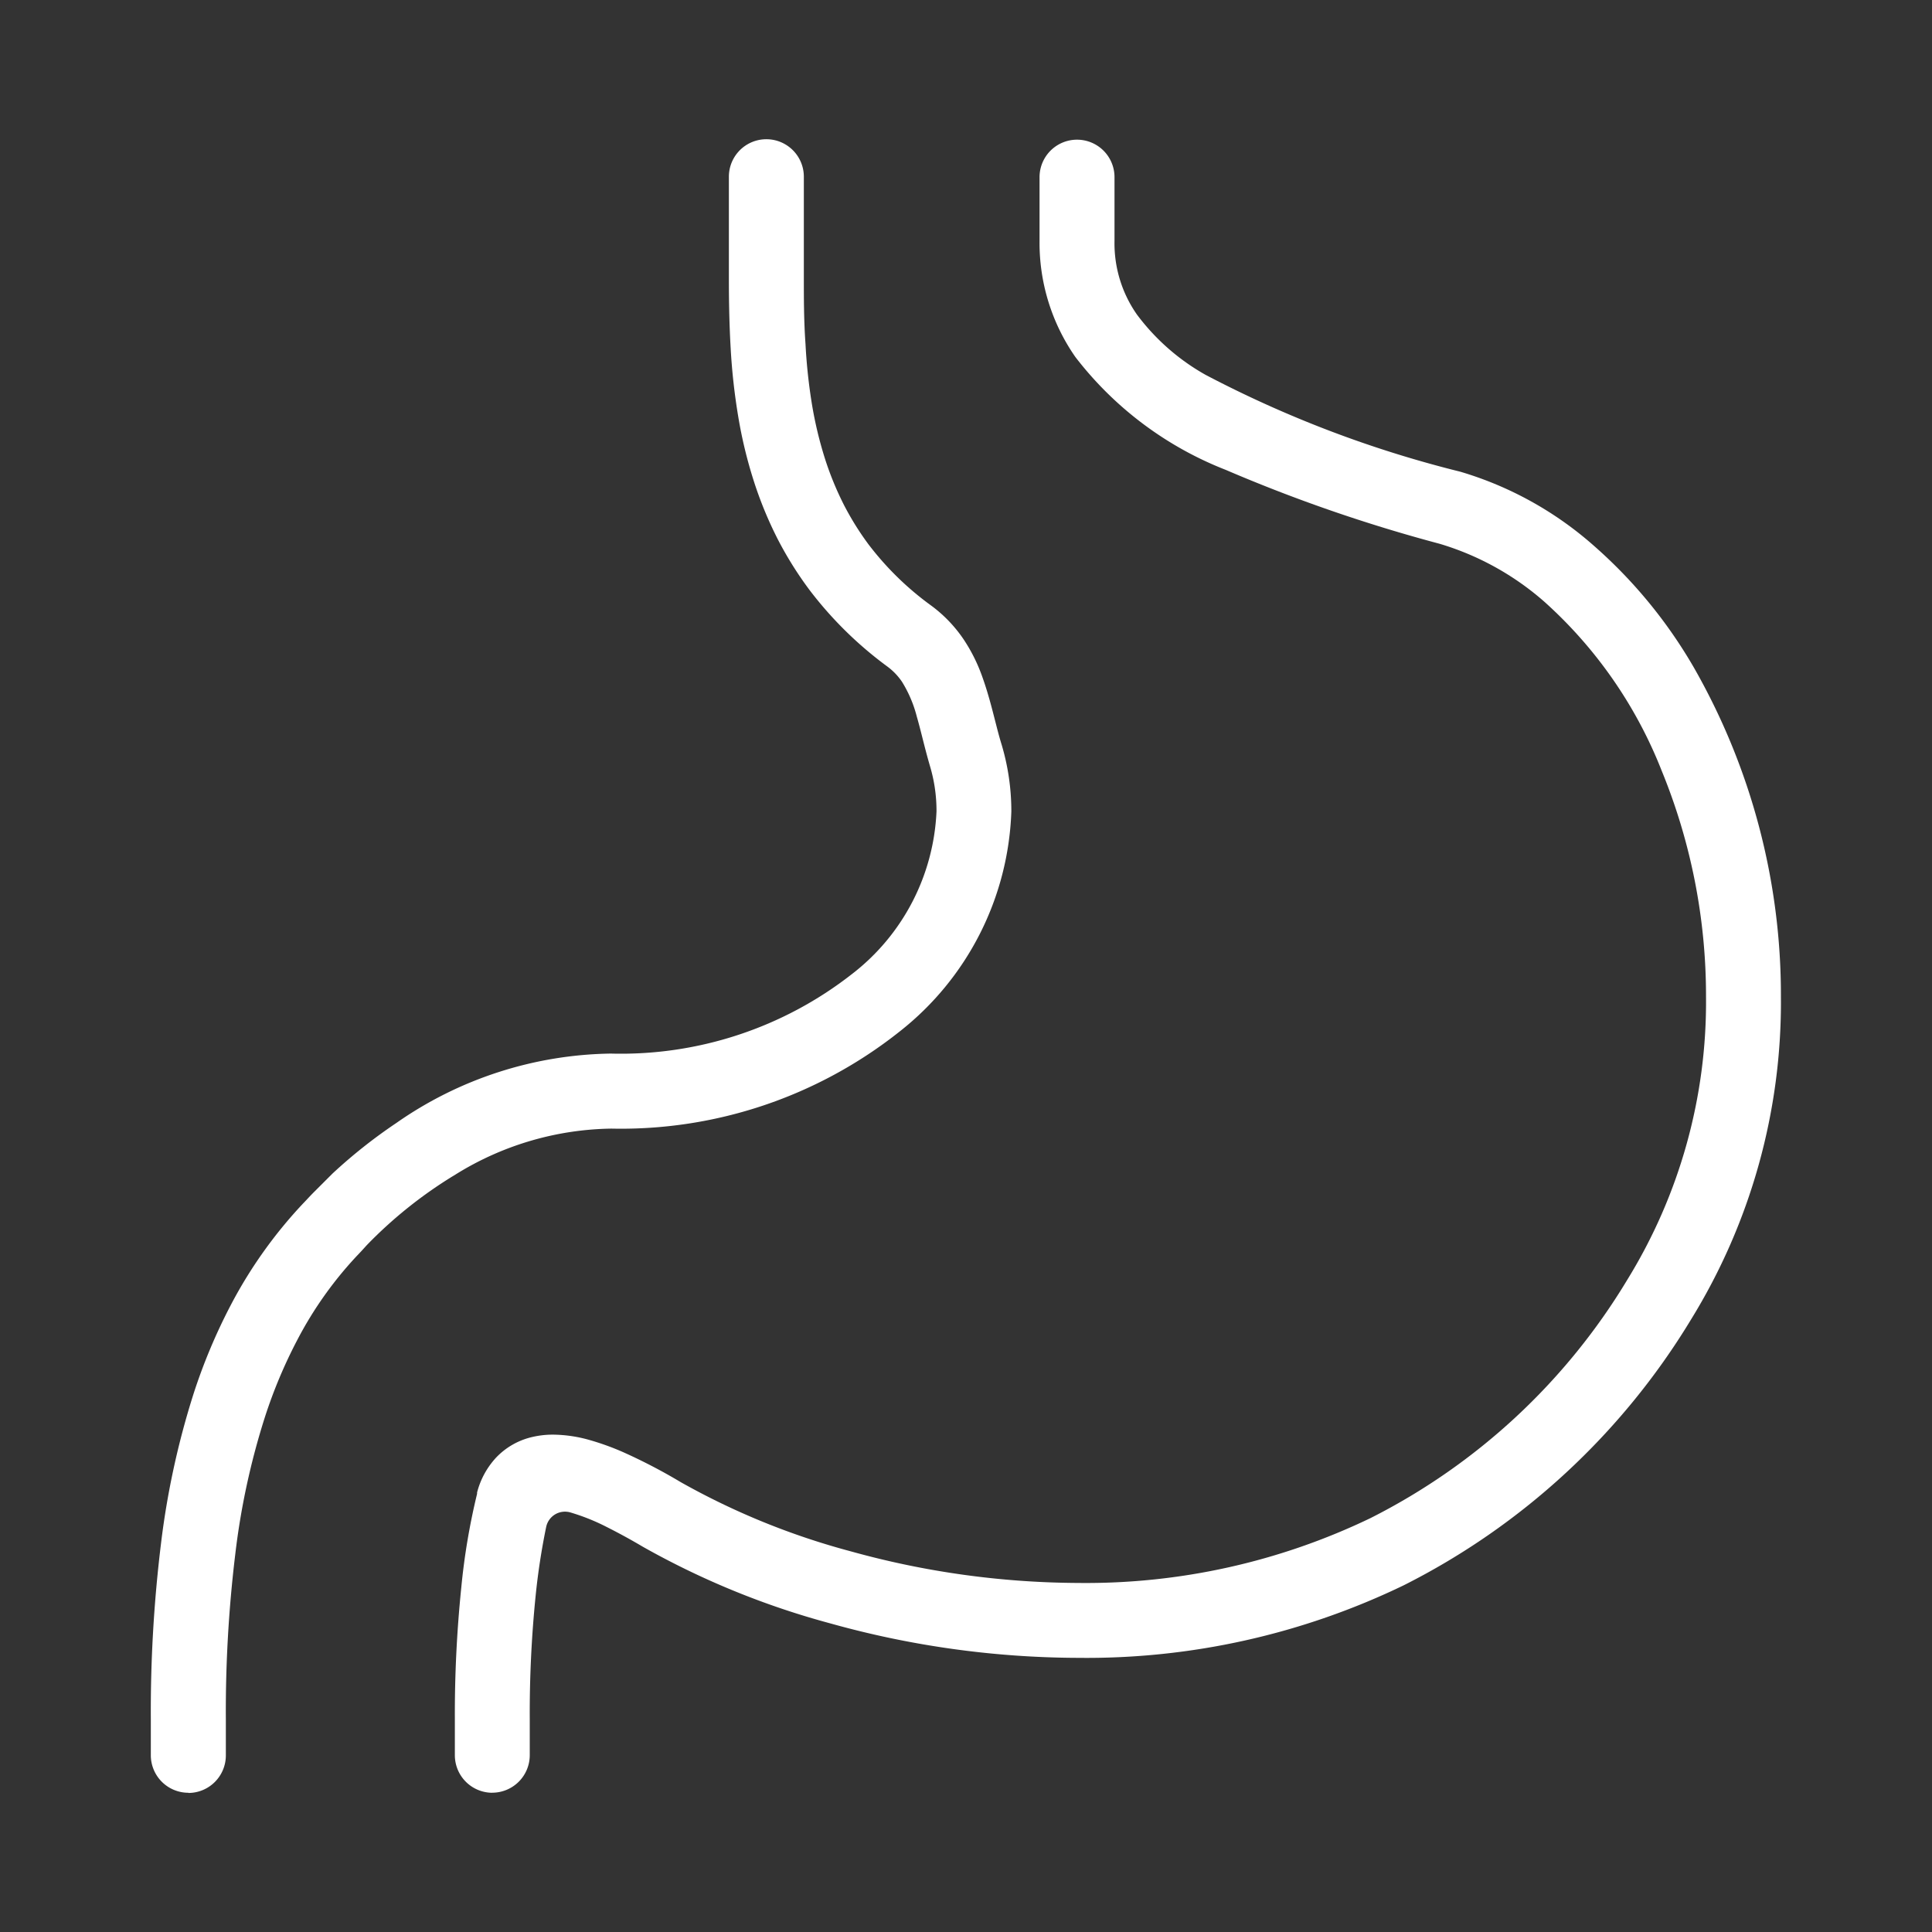 <svg id="グループ_79" data-name="グループ 79" xmlns="http://www.w3.org/2000/svg" xmlns:xlink="http://www.w3.org/1999/xlink" width="30" height="30" viewBox="0 0 30 30">
  <rect x="0" y="0" width="30" height="30" fill="#333333" stroke="none"/>
  <defs>
    <clipPath id="clip-path">
      <rect id="長方形_91" data-name="長方形 91" width="30" height="30" fill="none"/>
    </clipPath>
  </defs>
  <g id="グループ_78" data-name="グループ 78" clip-path="url(#clip-path)">
    <path id="パス_22" data-name="パス 22" d="M71.447,47.373a.583.583,0,0,1-.582-.582v-.568a19.285,19.285,0,0,1,.1-2.039,10.361,10.361,0,0,1,.245-1.453.2.2,0,0,0,0-.02,1.259,1.259,0,0,1,.294-.541,1.119,1.119,0,0,1,.525-.312,1.4,1.4,0,0,1,.364-.046,2.137,2.137,0,0,1,.569.085,4.032,4.032,0,0,1,.523.19,8.561,8.561,0,0,1,.888.463,11.3,11.3,0,0,0,2.632,1.072,13.369,13.369,0,0,0,3.534.493,10.189,10.189,0,0,0,4.544-1.007,9.808,9.808,0,0,0,3.987-3.7,8.221,8.221,0,0,0,1.223-4.4,9.216,9.216,0,0,0-.69-3.509,6.923,6.923,0,0,0-1.82-2.62,4.341,4.341,0,0,0-1.626-.9,24.23,24.23,0,0,1-3.322-1.148A5.441,5.441,0,0,1,80.5,25.078a3.1,3.1,0,0,1-.556-1.8c0-.077,0-.107,0-.143l0-.049c0-.023,0-.054,0-.1v-.7a.582.582,0,0,1,1.164,0v.715c0,.072,0,.105,0,.138,0,0,0,.055,0,.059v.08a1.926,1.926,0,0,0,.348,1.141,3.415,3.415,0,0,0,1.065.936,17.614,17.614,0,0,0,3.958,1.505,5.473,5.473,0,0,1,2.062,1.14,7.513,7.513,0,0,1,1.563,1.9,10.251,10.251,0,0,1,1.352,5.11,9.387,9.387,0,0,1-1.4,5.021A10.993,10.993,0,0,1,85.6,44.151a11.326,11.326,0,0,1-5.059,1.127,14.418,14.418,0,0,1-3.846-.535,12.567,12.567,0,0,1-2.909-1.189c-.211-.125-.4-.226-.567-.31a3.238,3.238,0,0,0-.567-.226.3.3,0,0,0-.233.034.3.3,0,0,0-.136.193,10.534,10.534,0,0,0-.163,1.062,18.153,18.153,0,0,0-.092,1.915v.568a.583.583,0,0,1-.582.582" transform="translate(-63.802 -19.535)" fill="#FFFFFF"/>
    <path id="パス_23" data-name="パス 23" d="M24.082,47.373a.583.583,0,0,1-.582-.582v-.554a21.442,21.442,0,0,1,.157-2.725,12.663,12.663,0,0,1,.508-2.339,8.826,8.826,0,0,1,.577-1.374,7.115,7.115,0,0,1,1.12-1.574l.042-.044c.029-.031.069-.074.116-.122.1-.1.2-.2.3-.3a8.009,8.009,0,0,1,.989-.784,5.953,5.953,0,0,1,3.335-1.08,5.821,5.821,0,0,0,3.742-1.234A3.373,3.373,0,0,0,35.7,32.135a2.425,2.425,0,0,0-.1-.7c-.046-.157-.085-.31-.119-.445s-.059-.231-.087-.328a1.932,1.932,0,0,0-.229-.539.971.971,0,0,0-.228-.238A5.92,5.92,0,0,1,33.731,28.7a5.64,5.64,0,0,1-.493-.786,6.06,6.06,0,0,1-.374-.906,7.062,7.062,0,0,1-.242-1,9.663,9.663,0,0,1-.118-1.061c-.024-.413-.028-.8-.028-1.085,0-.168,0-.329,0-.483s0-.275,0-.4v-.7a.582.582,0,0,1,1.164,0v.7c0,.136,0,.275,0,.416,0,.159,0,.313,0,.469,0,.3,0,.649.026,1.016a8.565,8.565,0,0,0,.1.934,6.1,6.1,0,0,0,.2.837,4.841,4.841,0,0,0,.3.731,4.459,4.459,0,0,0,.384.614l.011.014a4.653,4.653,0,0,0,.964.934,2.137,2.137,0,0,1,.5.525,2.618,2.618,0,0,1,.287.578c.088.246.147.48.2.687.033.129.064.251.1.366a3.615,3.615,0,0,1,.15,1.034,4.54,4.54,0,0,1-1.734,3.418A6.96,6.96,0,0,1,30.65,37.06a4.7,4.7,0,0,0-2.419.713,6.835,6.835,0,0,0-1.375,1.094l-.091.1-.057.06a5.889,5.889,0,0,0-.936,1.319,7.612,7.612,0,0,0-.5,1.192,11.355,11.355,0,0,0-.46,2.125,20.266,20.266,0,0,0-.147,2.577v.554a.583.583,0,0,1-.582.582" transform="translate(-21.158 -19.535)" fill="#FFFFFF"/>
  </g>
</svg>
